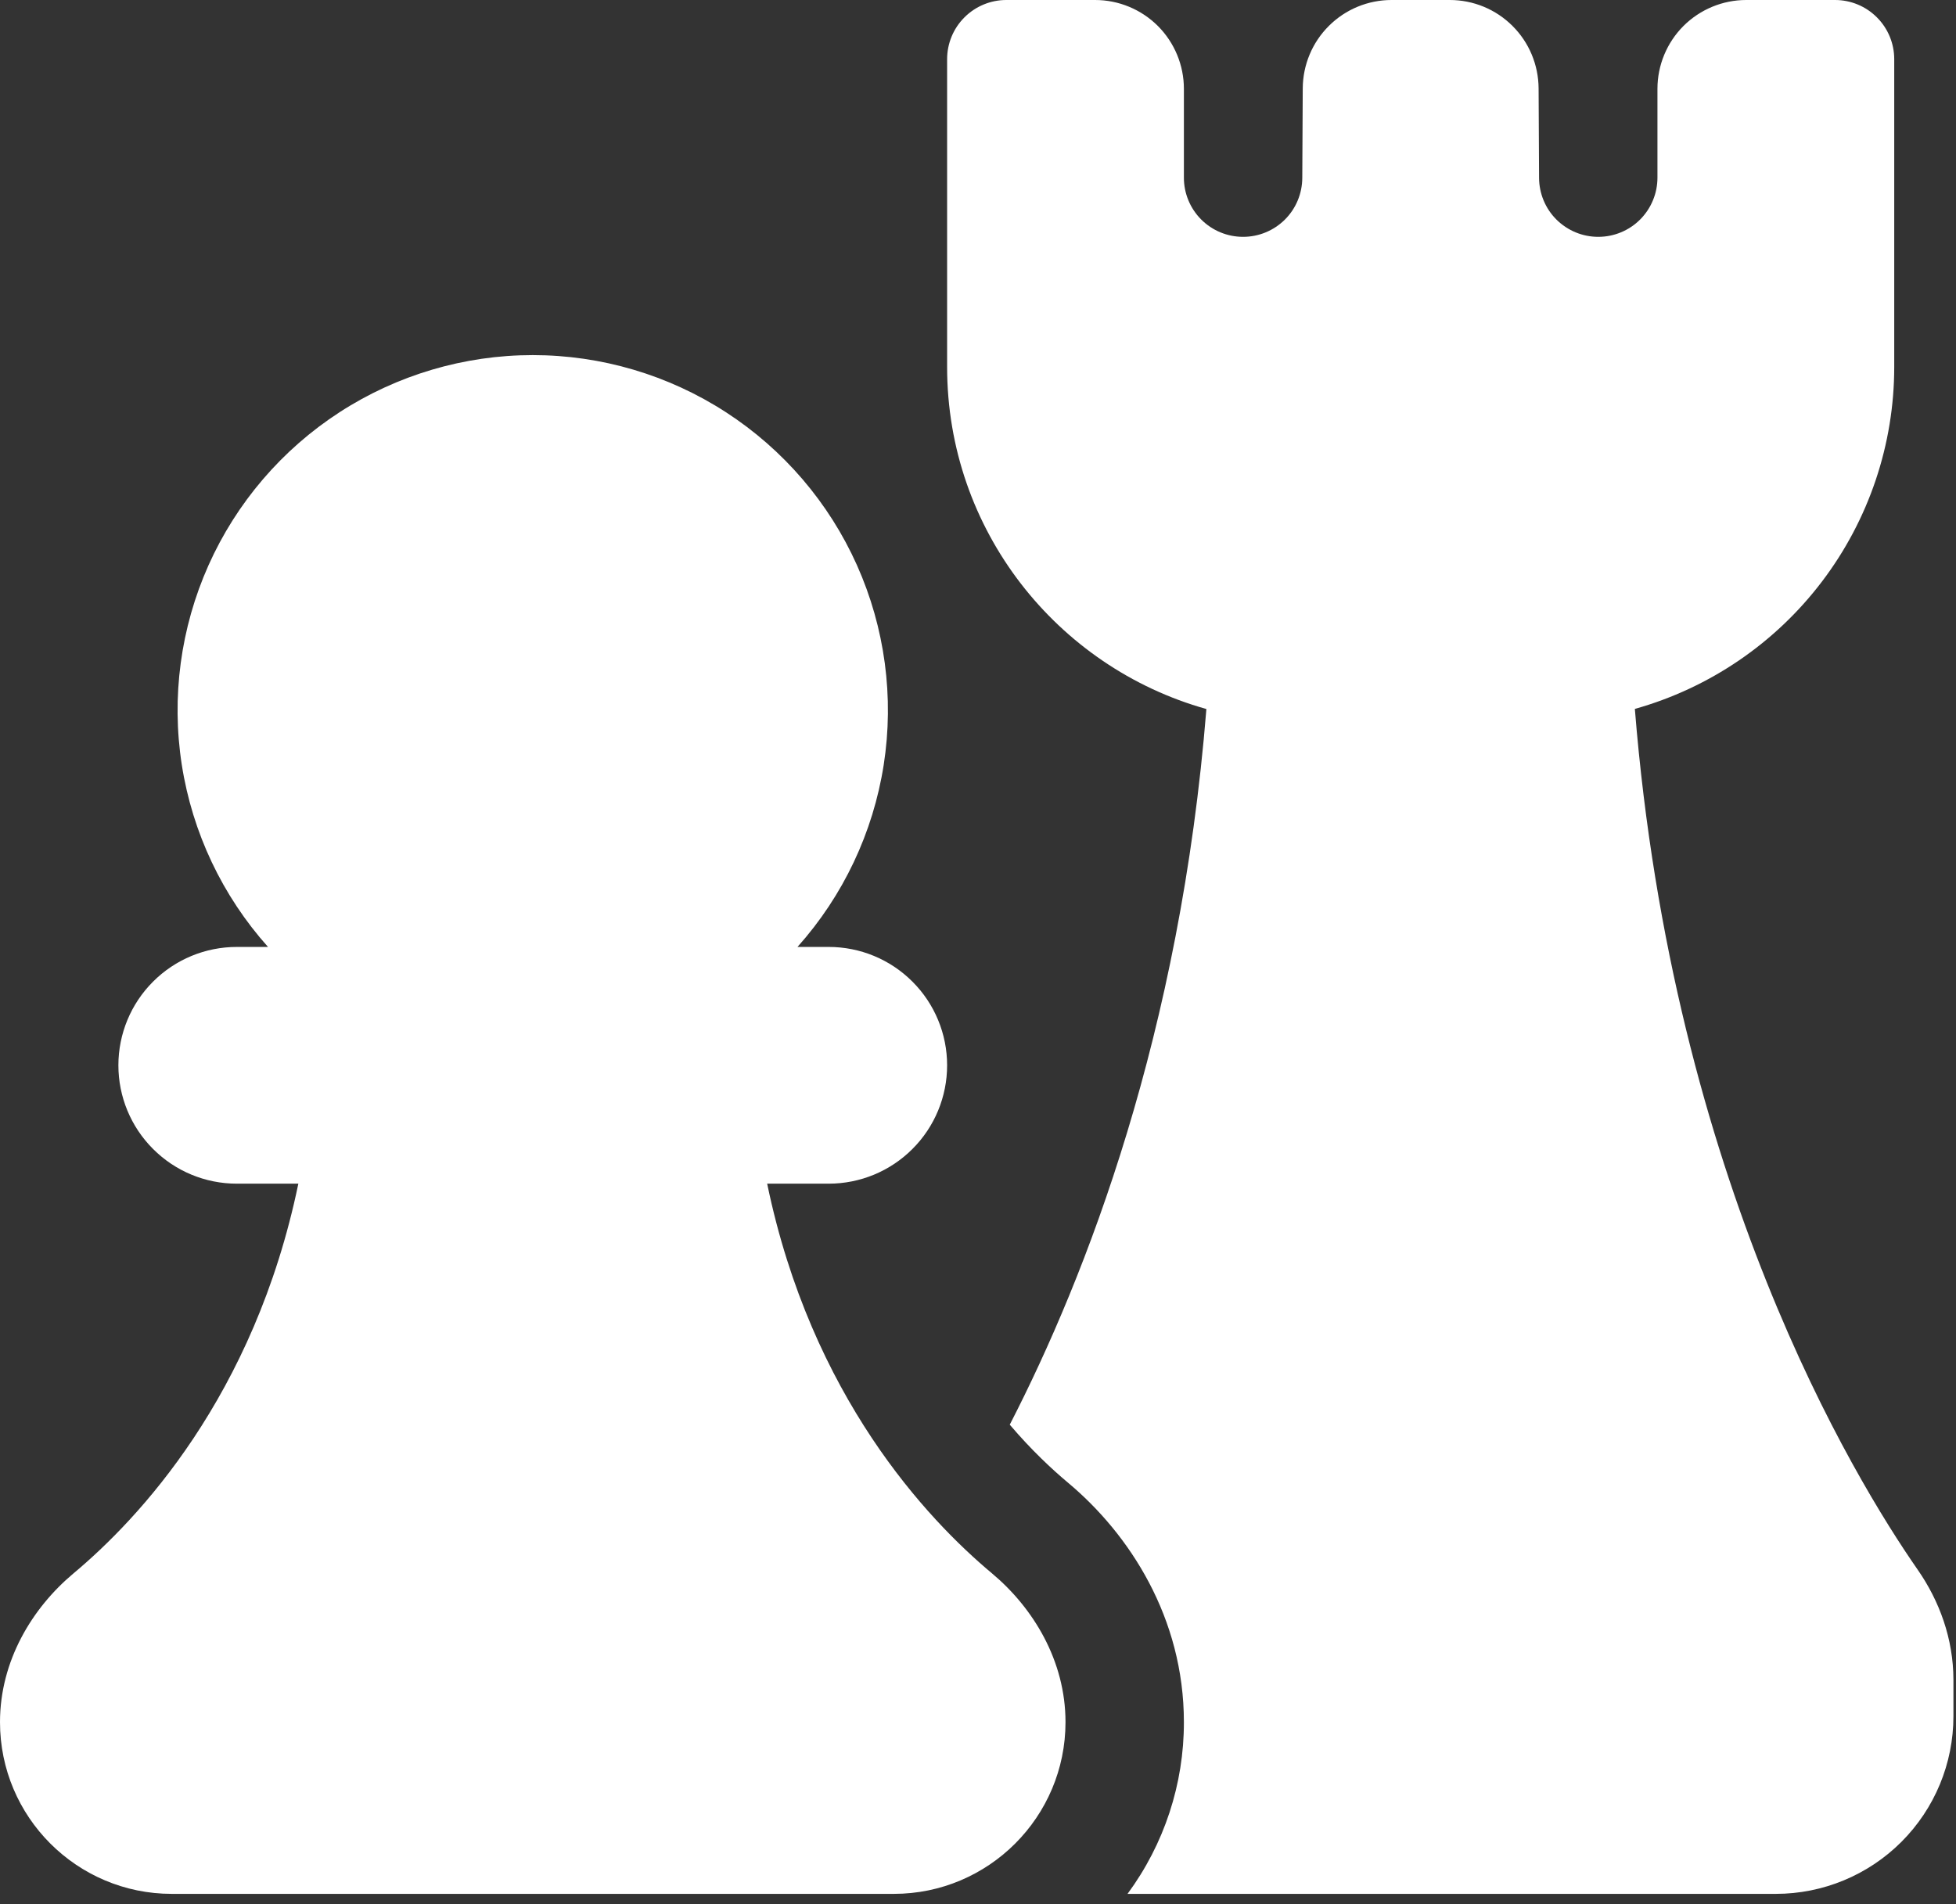 <svg width="38" height="37" viewBox="0 0 38 37" fill="none" xmlns="http://www.w3.org/2000/svg">
<rect x="0" y="0" width="38" height="37" fill="#333333" stroke="none"/>
<path d="M19.55 1.74711e-10C19.245 1.74711e-10 18.953 0.121 18.737 0.337C18.521 0.552 18.4 0.845 18.4 1.15V7.13C18.4 10.297 20.532 12.963 23.437 13.777C22.931 20.079 21.109 24.782 19.617 27.683C20.04 28.18 20.438 28.55 20.748 28.81C21.942 29.808 23 31.434 23 33.463C23.002 34.664 22.618 35.833 21.905 36.8H34.5C35.415 36.8 36.292 36.437 36.94 35.789C37.587 35.142 37.95 34.265 37.95 33.35V32.644C37.95 31.843 37.676 31.105 37.255 30.5C36.013 28.713 32.497 22.933 31.761 13.775C33.21 13.368 34.487 12.499 35.397 11.299C36.307 10.1 36.8 8.636 36.8 7.13V1.15C36.8 0.845 36.679 0.552 36.463 0.337C36.248 0.121 35.955 1.74712e-10 35.65 1.74711e-10H33.925C33.468 1.74711e-10 33.029 0.182 32.705 0.505C32.382 0.829 32.2 1.268 32.2 1.725V3.45C32.2 3.601 32.171 3.751 32.113 3.89C32.056 4.03 31.971 4.157 31.865 4.264C31.65 4.48 31.357 4.602 31.052 4.602C30.747 4.603 30.455 4.482 30.238 4.267C30.022 4.052 29.901 3.76 29.9 3.455V3.45L29.891 1.716C29.888 1.26 29.706 0.823 29.382 0.502C29.059 0.18 28.622 -6.48391e-06 28.166 1.74711e-10H27.034C26.578 -6.48391e-06 26.141 0.18 25.818 0.502C25.494 0.823 25.312 1.26 25.309 1.716L25.3 3.455C25.299 3.76 25.178 4.052 24.962 4.267C24.745 4.482 24.453 4.603 24.148 4.602C23.843 4.602 23.55 4.48 23.335 4.264C23.12 4.048 22.999 3.755 23 3.45V1.725C23 1.268 22.818 0.829 22.495 0.505C22.171 0.182 21.733 1.74711e-10 21.275 1.74711e-10H19.55ZM10.35 6.9C9.018 6.9 7.715 7.286 6.597 8.01C5.479 8.735 4.595 9.767 4.051 10.983C3.508 12.199 3.327 13.546 3.532 14.863C3.738 16.179 4.319 17.407 5.207 18.4H4.6C3.99 18.4 3.405 18.642 2.974 19.074C2.542 19.505 2.3 20.09 2.3 20.7C2.3 21.31 2.542 21.895 2.974 22.326C3.405 22.758 3.99 23 4.6 23H5.796C4.94 27.135 2.684 29.523 1.426 30.574C0.63 31.241 0 32.267 0 33.463C0 35.305 1.495 36.8 3.337 36.8H17.365C19.205 36.8 20.7 35.305 20.7 33.463C20.7 32.267 20.07 31.241 19.274 30.574C18.016 29.523 15.76 27.135 14.904 23H16.1C16.71 23 17.295 22.758 17.726 22.326C18.158 21.895 18.4 21.31 18.4 20.7C18.4 20.09 18.158 19.505 17.726 19.074C17.295 18.642 16.71 18.4 16.1 18.4H15.493C16.381 17.407 16.962 16.179 17.168 14.863C17.373 13.546 17.192 12.199 16.649 10.983C16.105 9.767 15.221 8.735 14.103 8.01C12.986 7.286 11.682 6.9 10.35 6.9Z" fill="white"/>
</svg>
